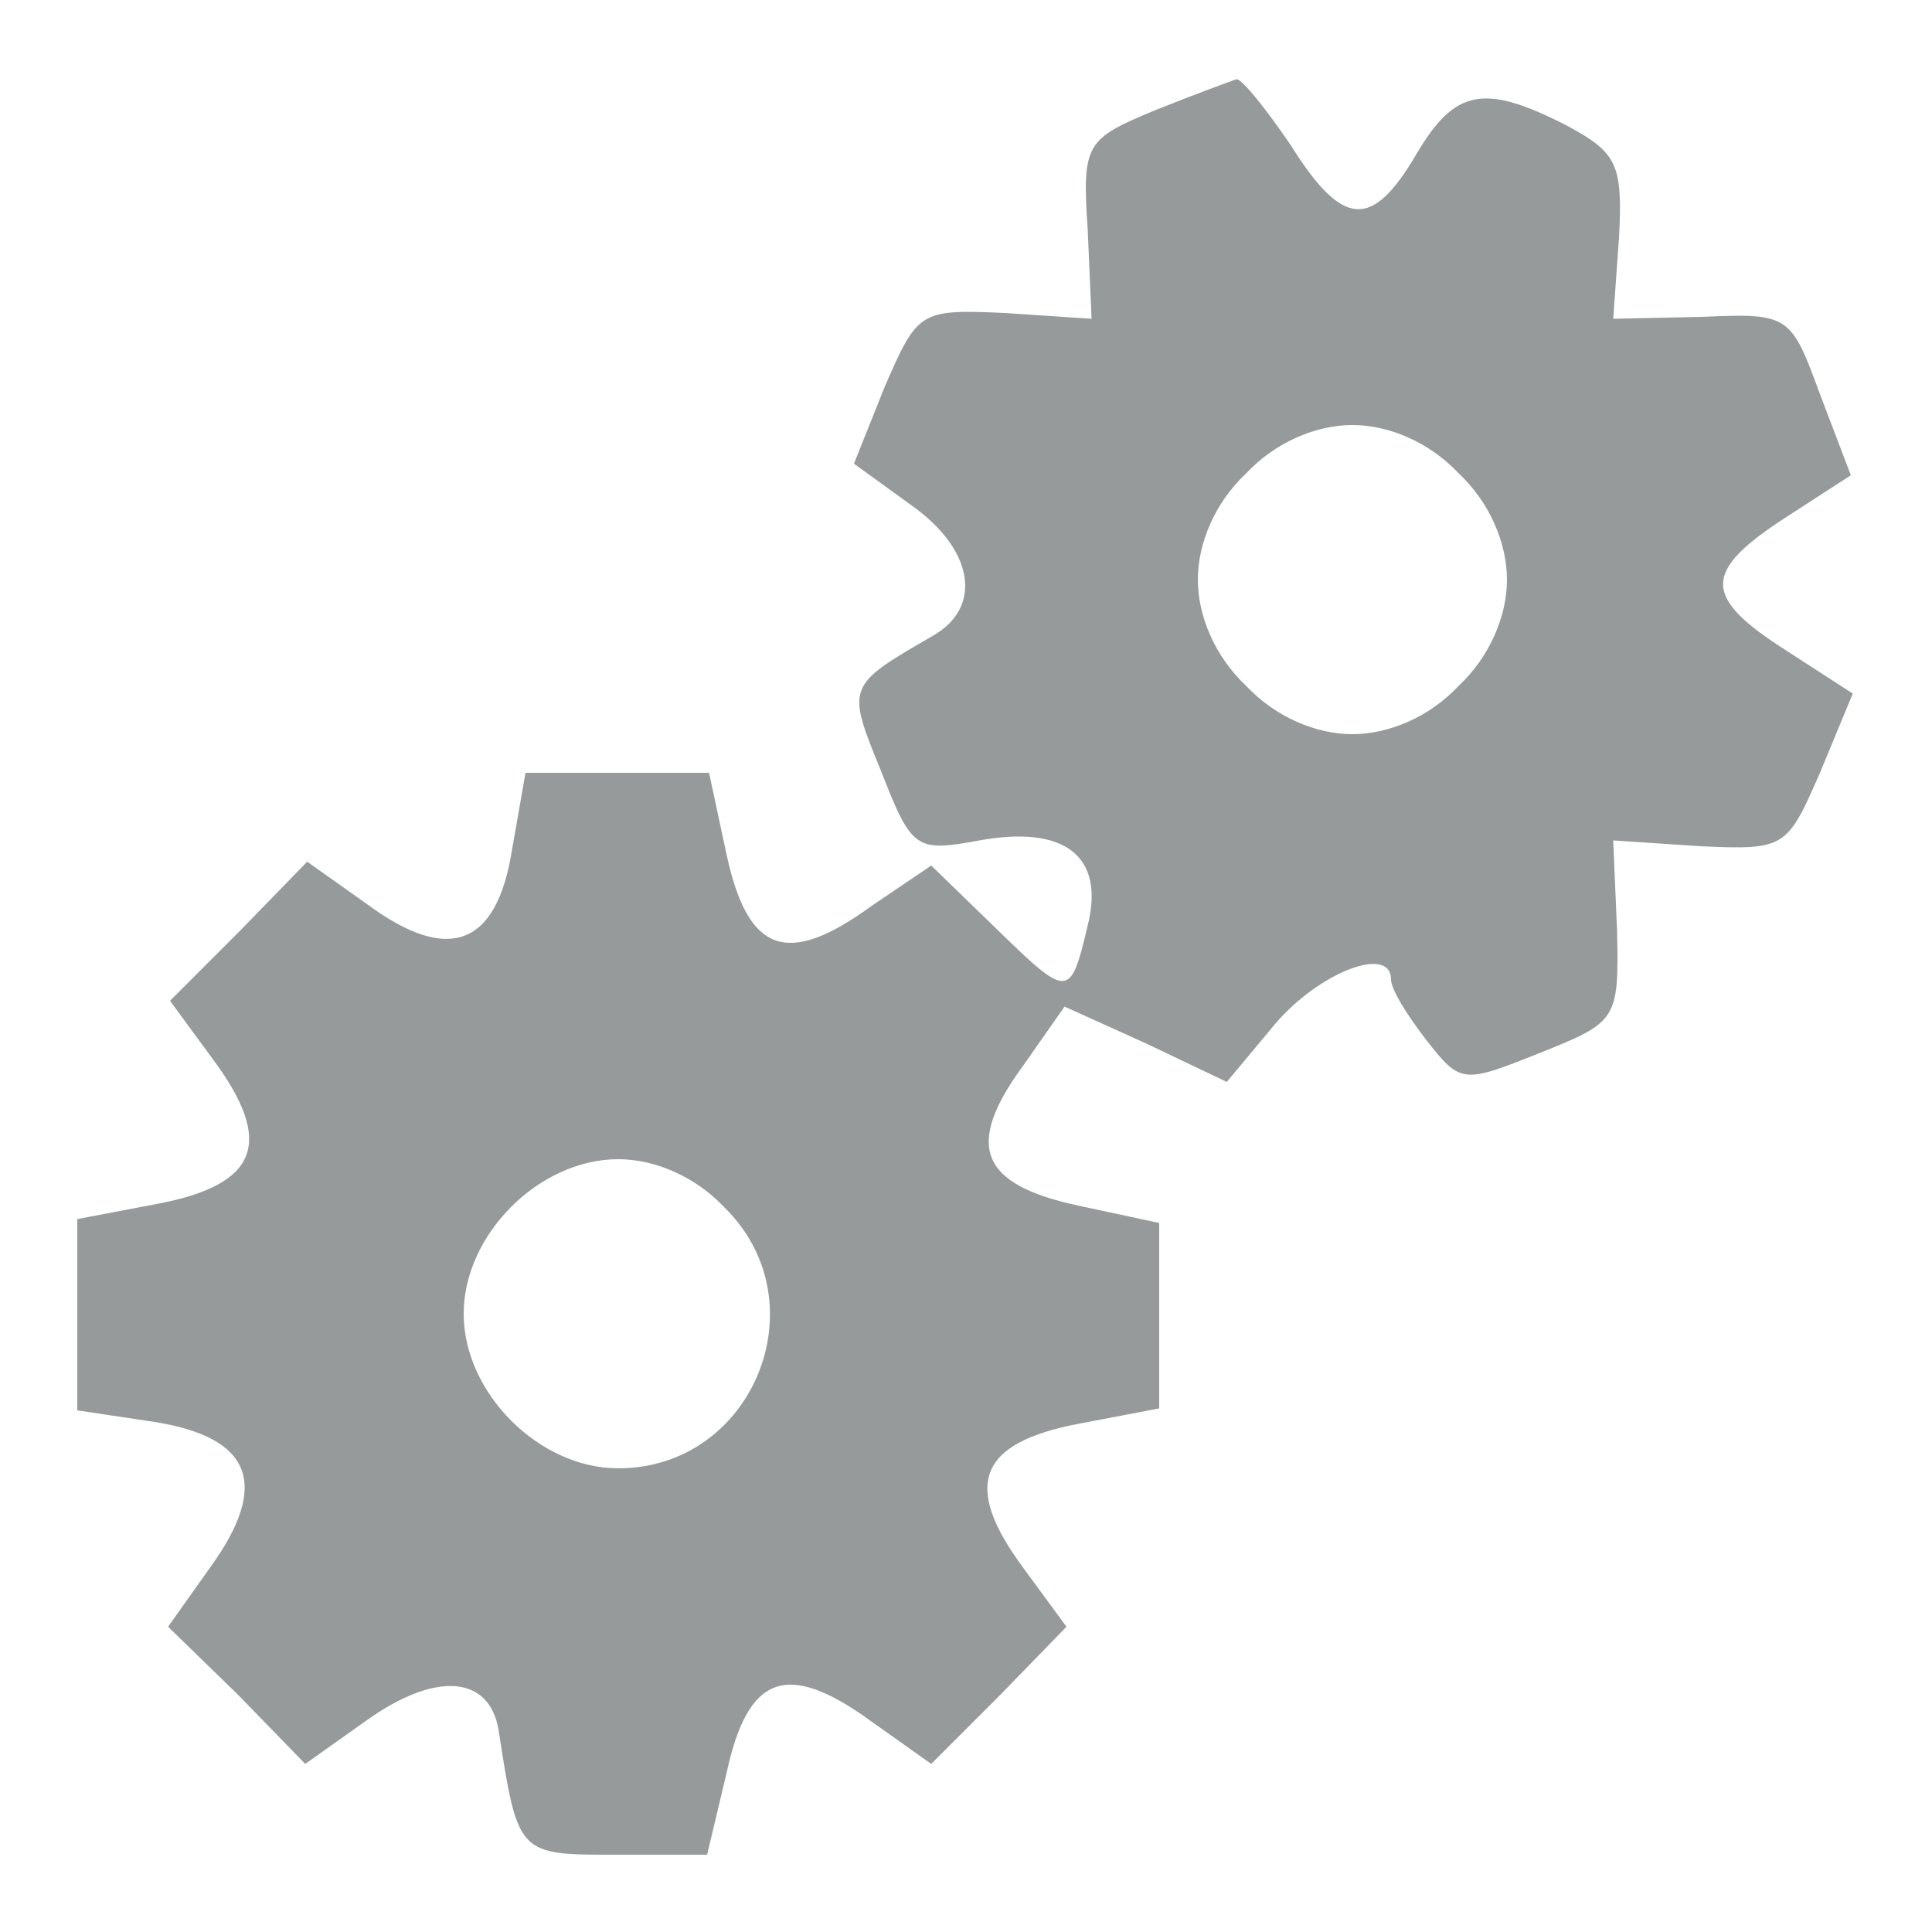 <?xml version="1.0" standalone="no"?>
<!DOCTYPE svg PUBLIC "-//W3C//DTD SVG 20010904//EN"
 "http://www.w3.org/TR/2001/REC-SVG-20010904/DTD/svg10.dtd">
<svg version="1.0" xmlns="http://www.w3.org/2000/svg"
 width="100pt" height="100pt" viewBox="0 0 100 100"
 preserveAspectRatio="xMidYMid meet">

<g transform="translate(0,100) scale(0.1,-0.1)"
fill="#979a9a" stroke="none">
<path d="M598 943 c-36 -15 -38 -17 -35 -62 l2 -46 -45 3 c-44 2 -45 1 -62
-38 l-16 -40 29 -21 c33 -23 38 -53 12 -68 -45 -26 -45 -26 -27 -70 16 -41 18
-42 51 -36 44 8 65 -8 56 -44 -9 -38 -10 -38 -47 -2 l-34 33 -31 -21 c-44 -32
-64 -24 -75 27 l-9 42 -48 0 -47 0 -7 -40 c-8 -50 -33 -59 -75 -28 l-31 22
-35 -36 -36 -36 22 -30 c32 -43 24 -65 -28 -75 l-42 -8 0 -49 0 -50 40 -6 c50
-8 60 -32 29 -75 l-22 -31 36 -35 35 -36 31 22 c36 26 64 24 69 -4 10 -65 10
-65 60 -65 l48 0 10 42 c11 51 31 59 75 27 l31 -22 35 35 35 36 -22 30 c-32
43 -24 65 28 75 l42 8 0 48 0 48 -42 9 c-51 11 -59 31 -28 73 l21 30 42 -19
42 -20 25 30 c23 27 60 41 60 23 0 -5 8 -18 18 -31 18 -23 19 -23 59 -7 40 16
41 17 40 63 l-2 47 45 -3 c44 -2 45 -1 62 38 l17 41 -34 22 c-44 28 -44 41 -1
69 l34 22 -16 42 c-15 41 -16 42 -61 40 l-46 -1 3 42 c2 38 -1 44 -27 58 -43
22 -58 19 -78 -15 -23 -39 -38 -38 -65 5 -13 19 -25 34 -28 34 -3 -1 -22 -8
-42 -16z m157 -188 c16 -15 25 -36 25 -55 0 -19 -9 -40 -25 -55 -15 -16 -36
-25 -55 -25 -19 0 -40 9 -55 25 -16 15 -25 36 -25 55 0 19 9 40 25 55 15 16
36 25 55 25 19 0 40 -9 55 -25z m-380 -380 c50 -49 15 -135 -55 -135 -41 0
-80 39 -80 80 0 41 39 80 80 80 19 0 40 -9 55 -25z"/>
</g>
</svg>
